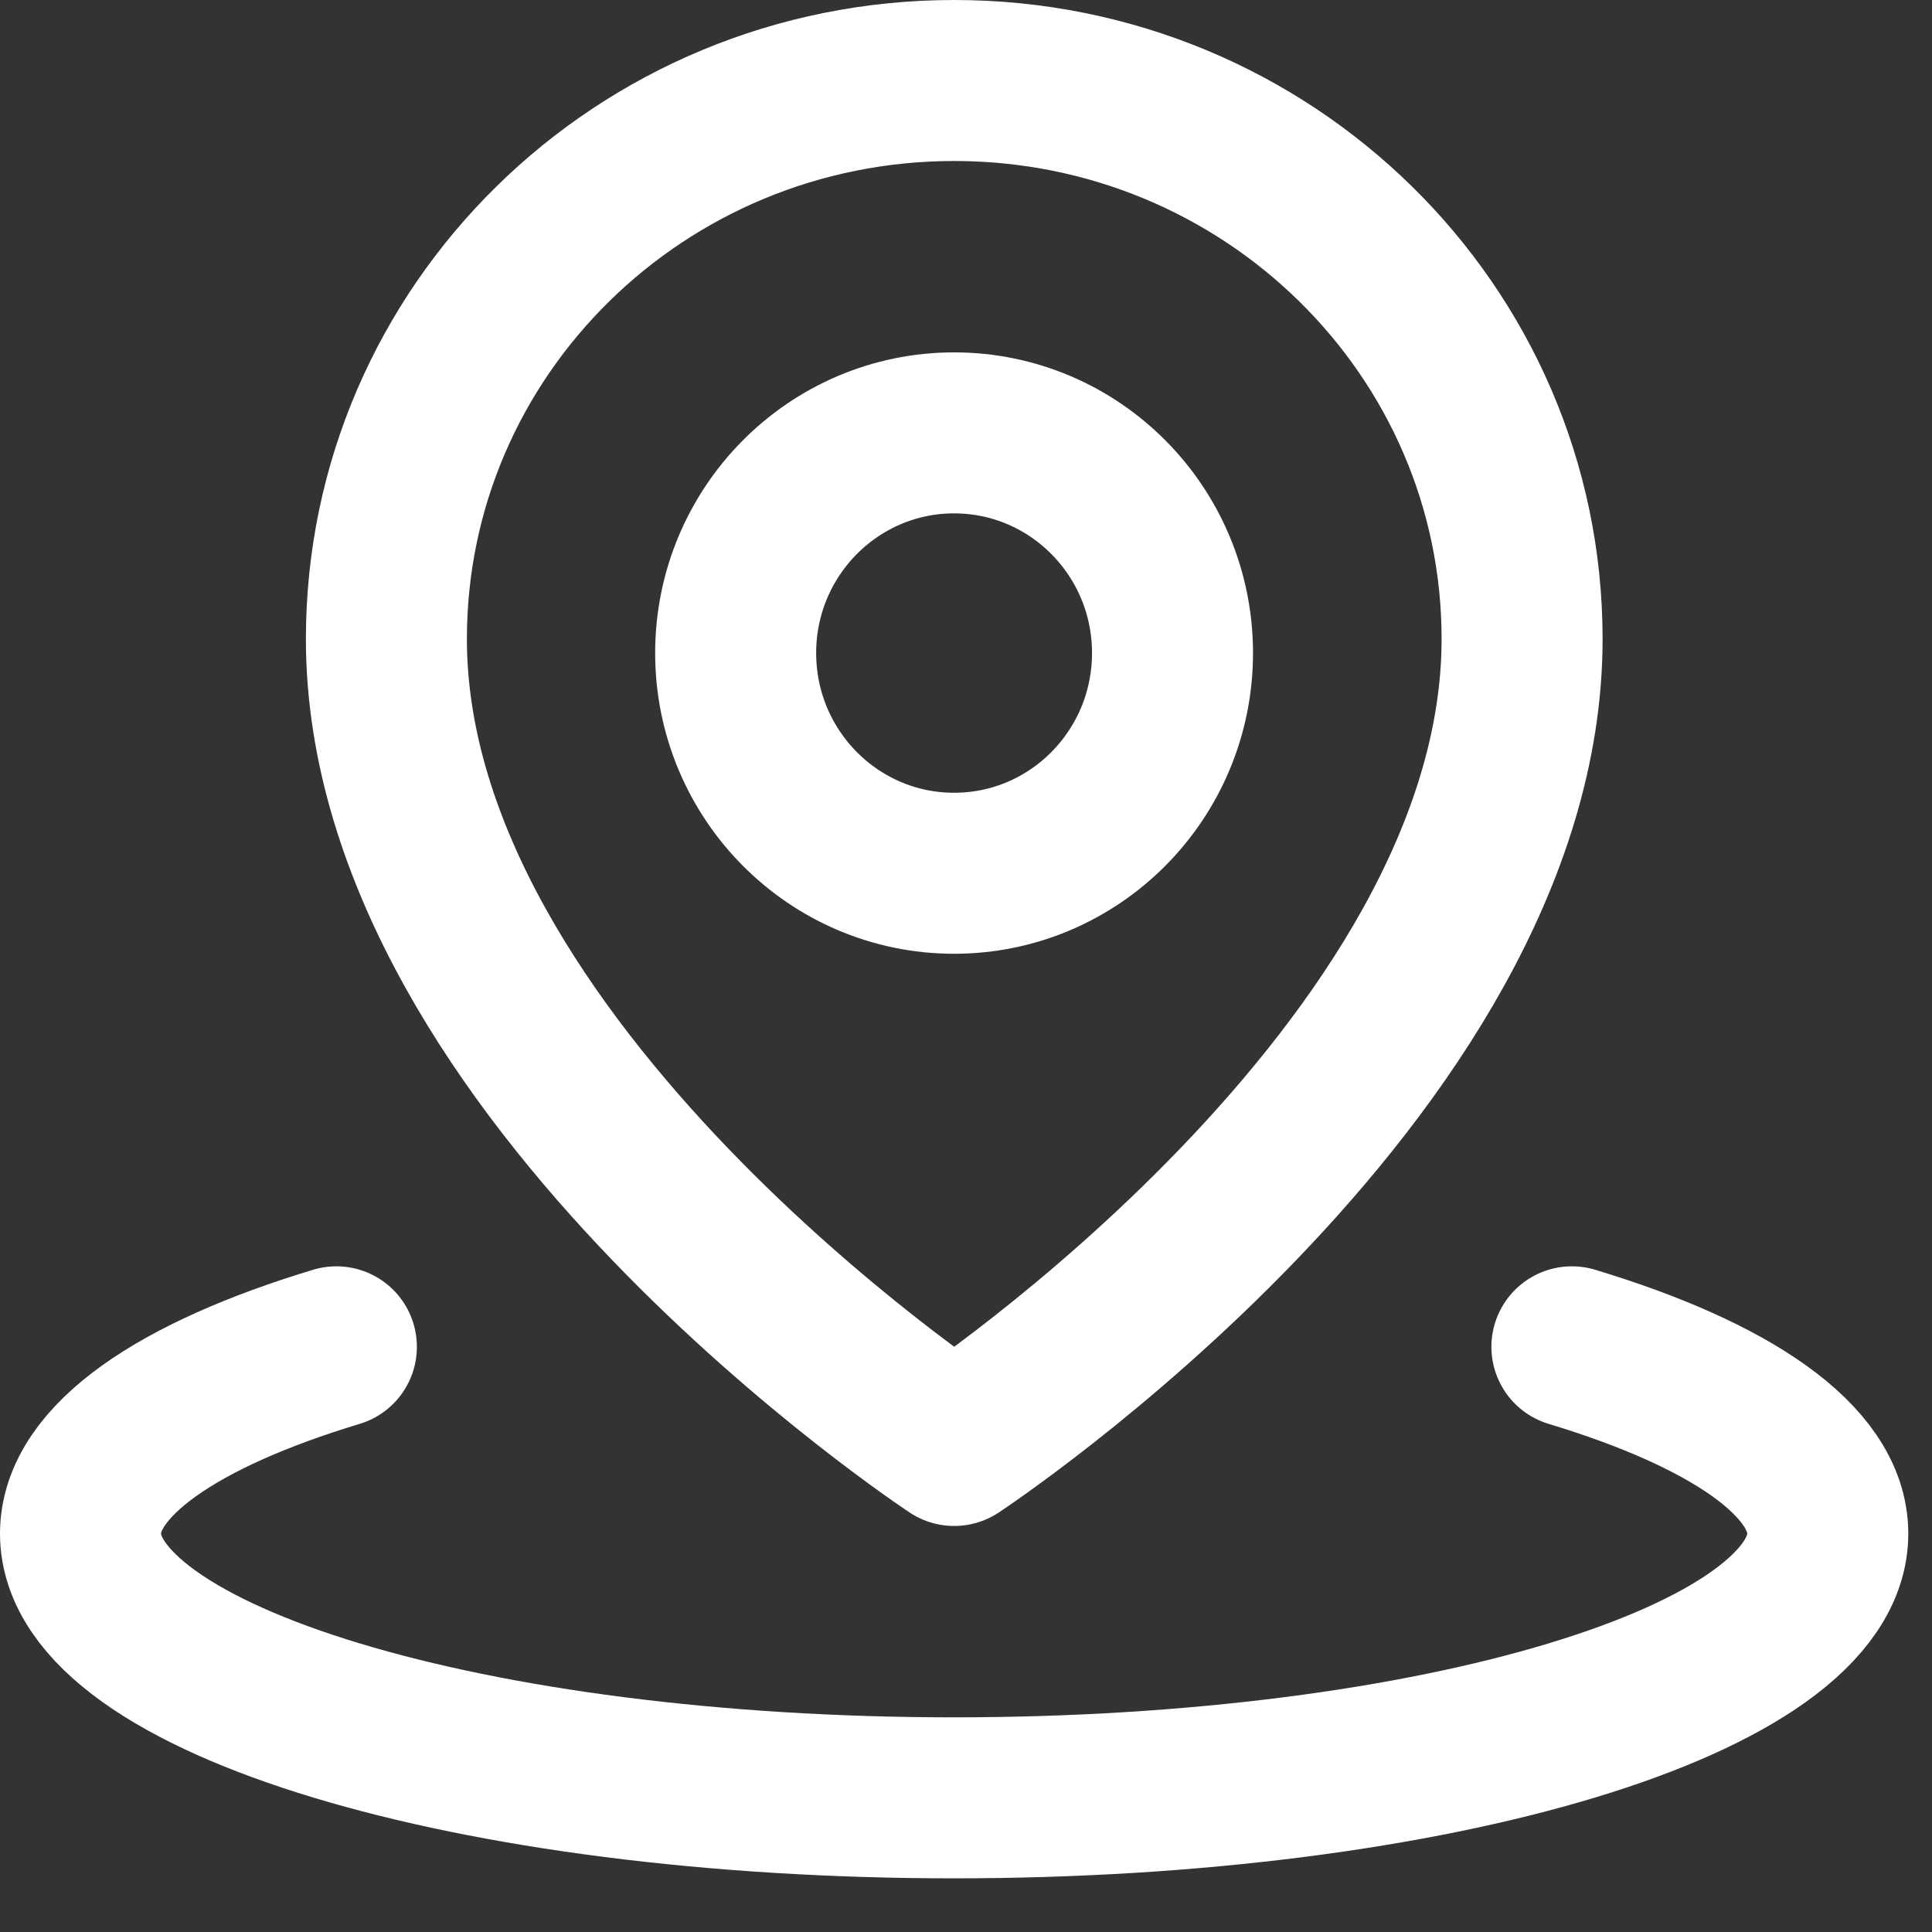 <svg xmlns="http://www.w3.org/2000/svg" width="18" height="18" viewBox="0 0 18 18" fill="none"><rect x="0" y="0" width="18" height="18" fill="#333333" stroke="none"/><path d="M3.134 12.548C1.661 12.993 0.75 13.609 0.75 14.288C0.75 15.648 4.394 16.75 8.889 16.75C13.385 16.75 17.029 15.648 17.029 14.288C17.029 13.609 16.118 12.993 14.645 12.548" stroke="white" stroke-width="1.5" stroke-linecap="round" stroke-linejoin="round"></path><path d="M8.89 13.467C8.89 13.467 14.181 9.982 14.181 5.953C14.181 3.079 11.812 0.75 8.89 0.75C5.968 0.75 3.6 3.079 3.6 5.953C3.6 9.982 8.89 13.467 8.89 13.467Z" stroke="white" stroke-width="1.5" stroke-linejoin="round"></path><path d="M8.889 8.136C10.013 8.136 10.924 7.217 10.924 6.084C10.924 4.952 10.013 4.033 8.889 4.033C7.766 4.033 6.854 4.952 6.854 6.084C6.854 7.217 7.766 8.136 8.889 8.136Z" stroke="white" stroke-width="1.5" stroke-linejoin="round"></path></svg>